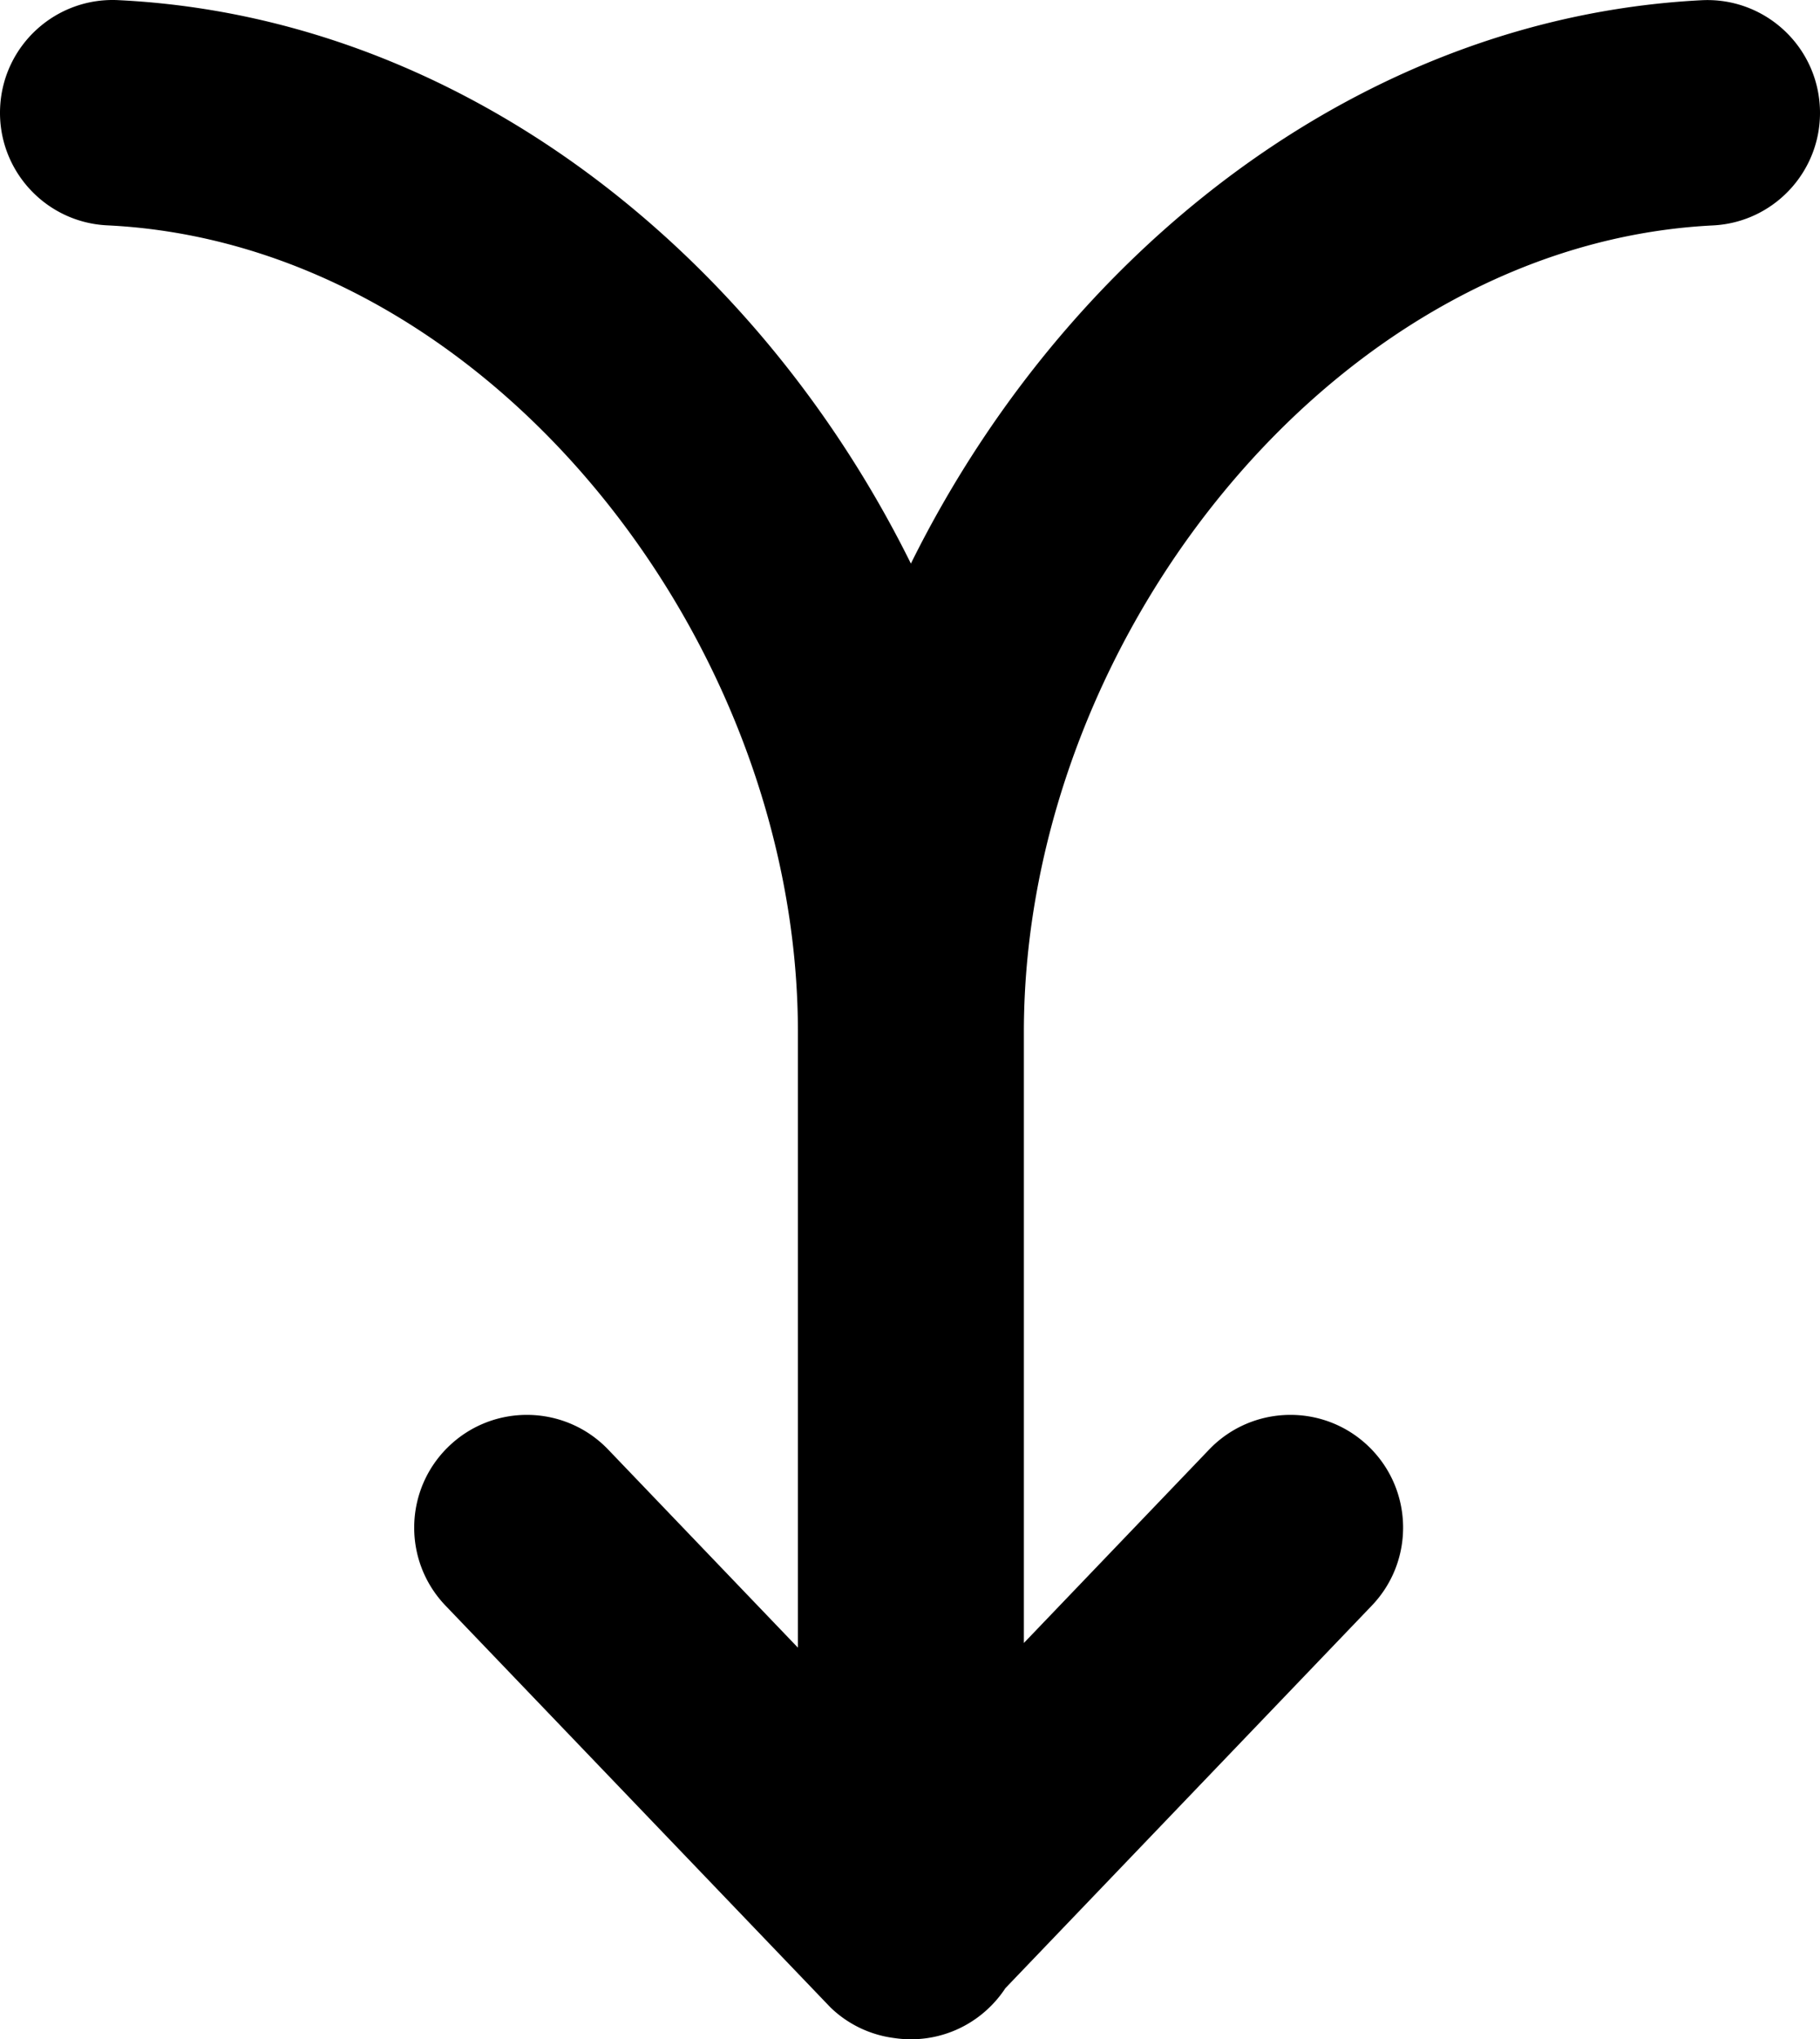 <svg xmlns="http://www.w3.org/2000/svg" shape-rendering="geometricPrecision" text-rendering="geometricPrecision" image-rendering="optimizeQuality" fill-rule="evenodd" clip-rule="evenodd" viewBox="0 0 457 511.729"><path fill-rule="nonzero" d="M303.633 363.721c10.832-11.26 28.745-11.608 40.007-.776 11.26 10.832 11.608 28.745.776 40.006l-91.965 95.954c-5.07 7.72-13.8 12.824-23.727 12.824-1.387 0-2.75-.1-4.079-.296l-.239-.033a28.149 28.149 0 01-15.859-7.649l-96.64-100.8c-10.832-11.261-10.484-29.174.777-40.006s29.174-10.484 40.006.776l47.665 49.733V258.99c0-50.724-20.558-101.577-53.822-139.863-31.152-35.856-73.279-60.35-119.571-62.576C11.355 55.817-.702 42.569.032 26.962.766 11.355 14.014-.702 29.621.032c62.738 3.021 118.895 35.136 159.687 82.086 15.498 17.837 28.798 37.876 39.416 59.302 10.579-21.35 23.828-41.327 39.253-59.121C308.656 35.368 364.703 3.22 427.379.051c15.607-.734 28.855 11.323 29.589 26.93.734 15.607-11.323 28.855-26.93 29.589-46.168 2.335-88.19 26.868-119.285 62.738-33.168 38.253-53.66 89.029-53.66 139.682v153.292l46.54-48.561z"/></svg>